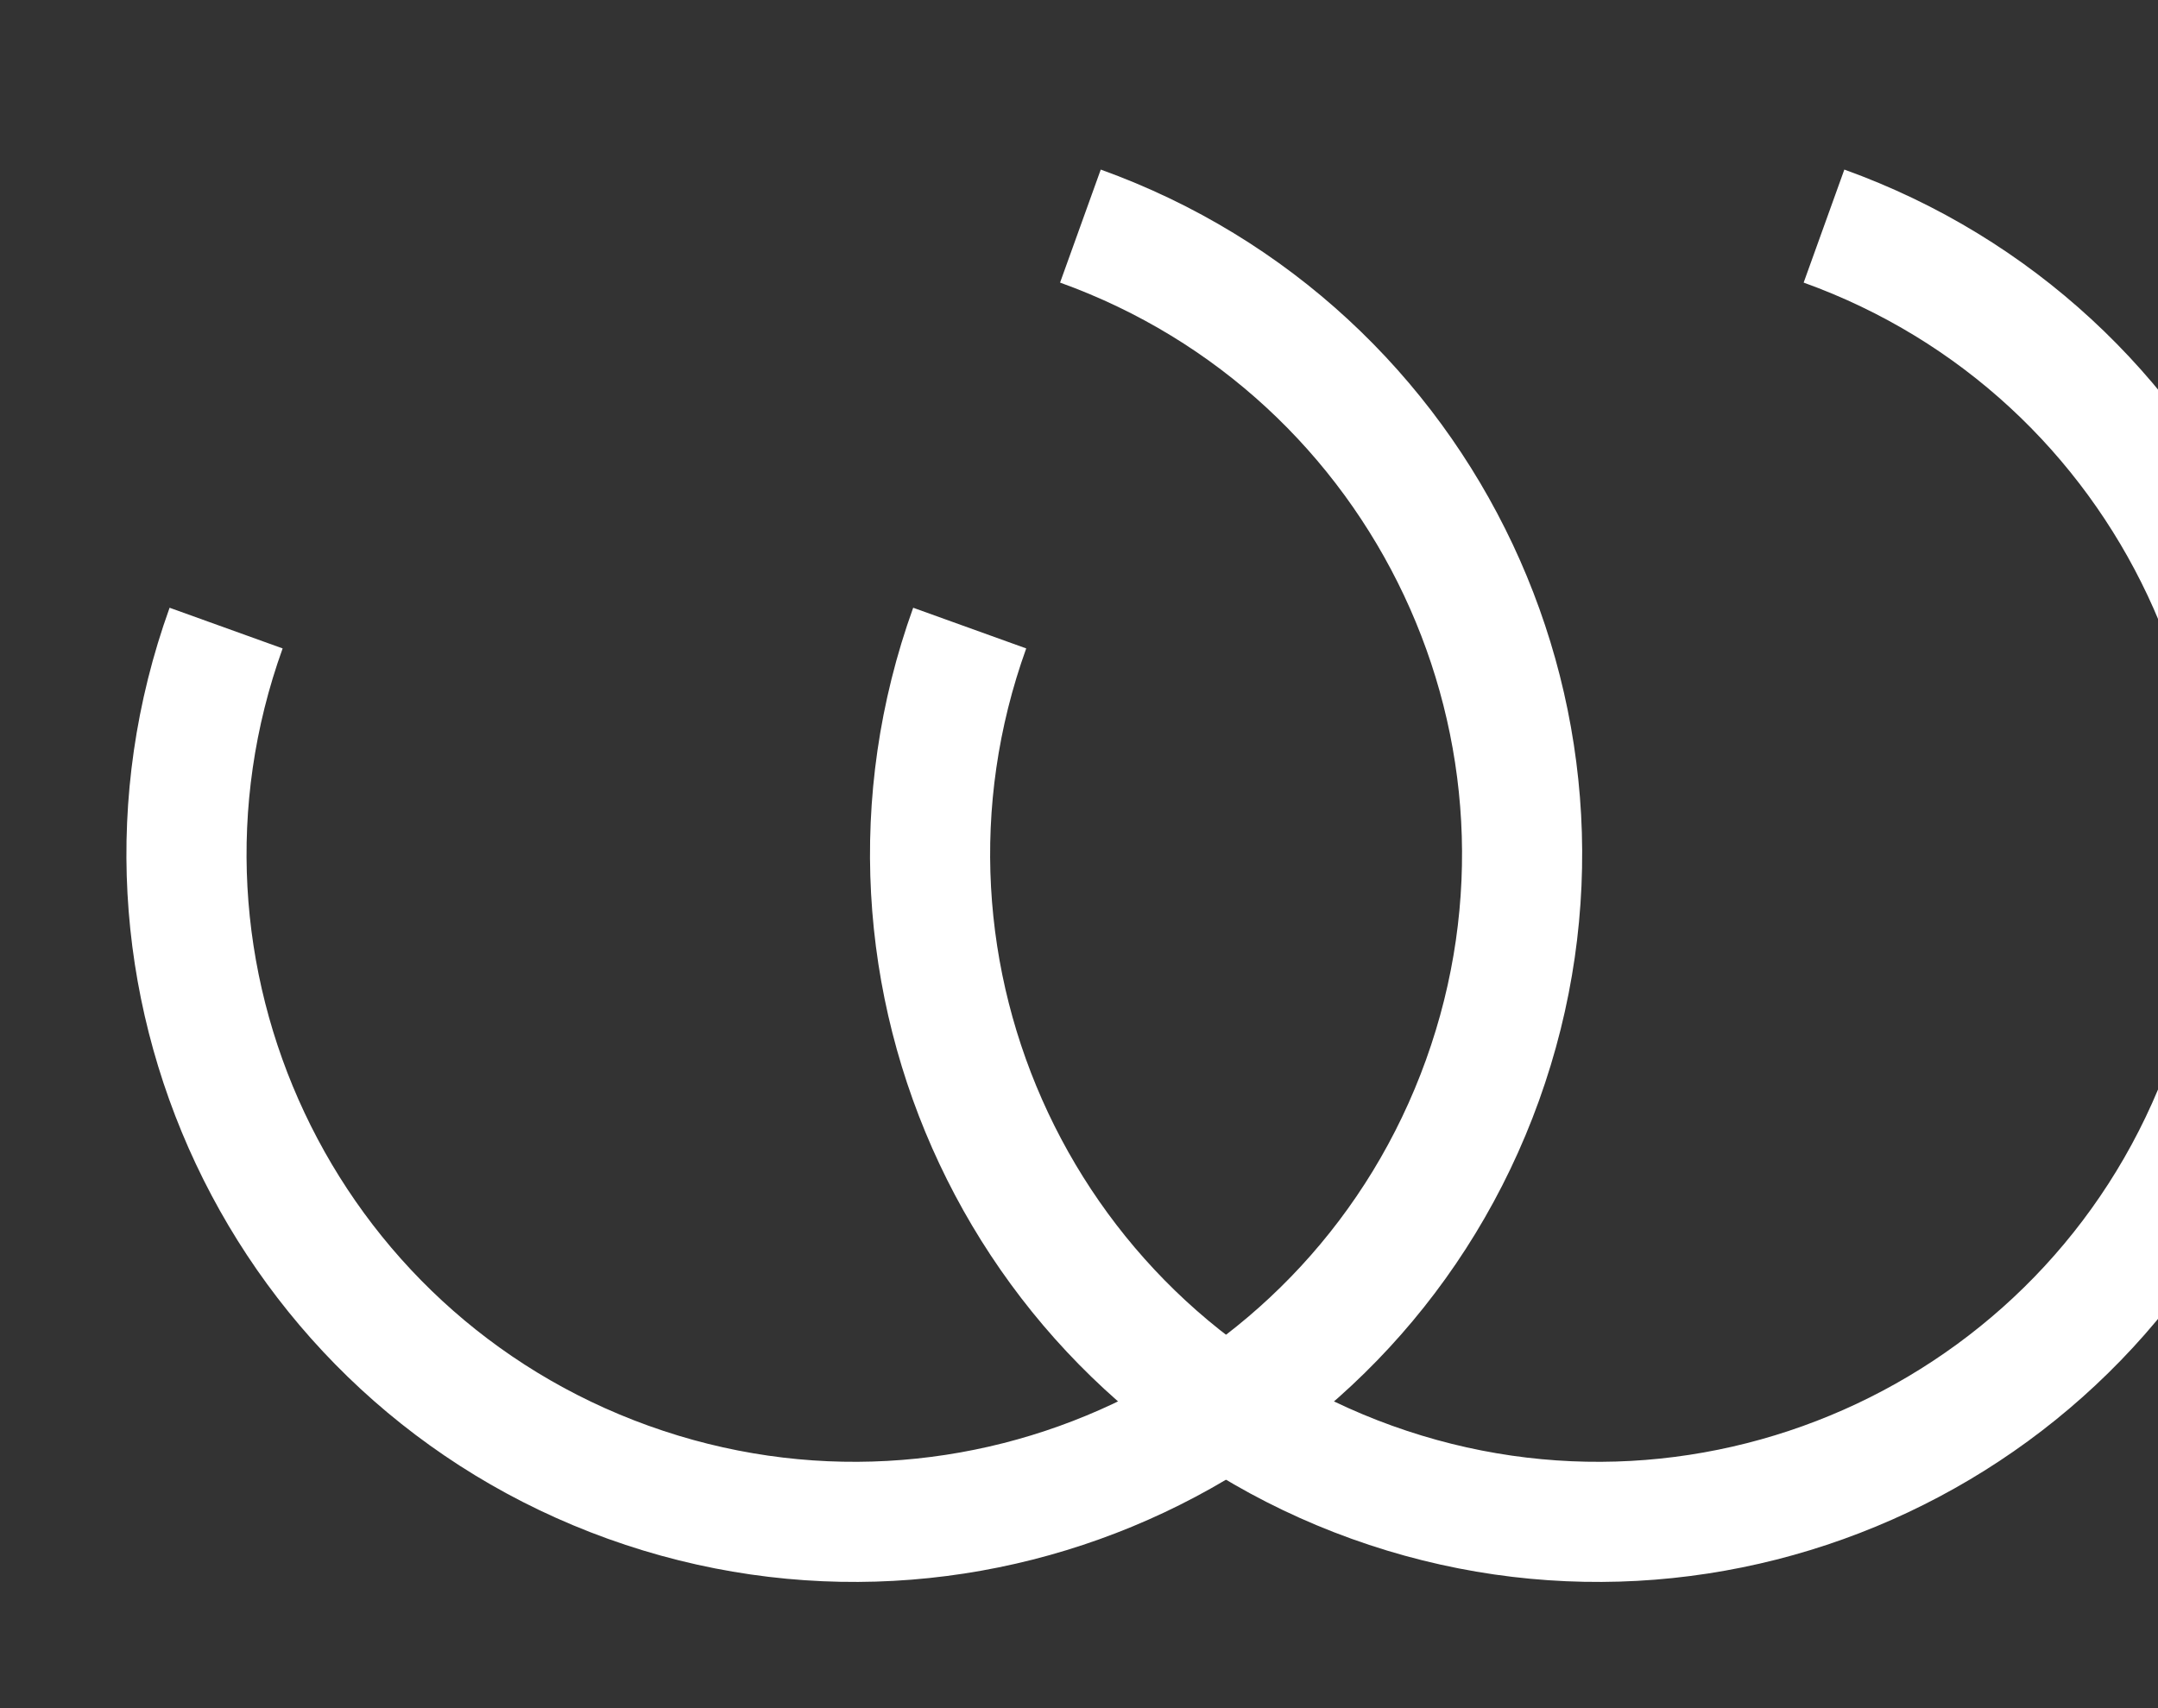 <?xml version="1.0"?>
<svg xmlns="http://www.w3.org/2000/svg" width="485" height="384" viewBox="0 0 485 384" fill="none">
<rect x="0" y="0" width="485" height="384" fill="#333333" stroke="none"/>
<path d="M50.818 141.181C22.752 219.154 63.209 305.115 141.181 333.181C219.153 361.248 305.115 320.791 333.181 242.819C361.247 164.846 320.791 78.885 242.818 50.819" stroke="white" stroke-width="27"/>
<path d="M217.935 141.181C189.869 219.154 230.326 305.115 308.298 333.181C386.271 361.248 472.232 320.791 500.298 242.819C528.365 164.846 487.908 78.885 409.935 50.819" stroke="white" stroke-width="27"/>
</svg>
